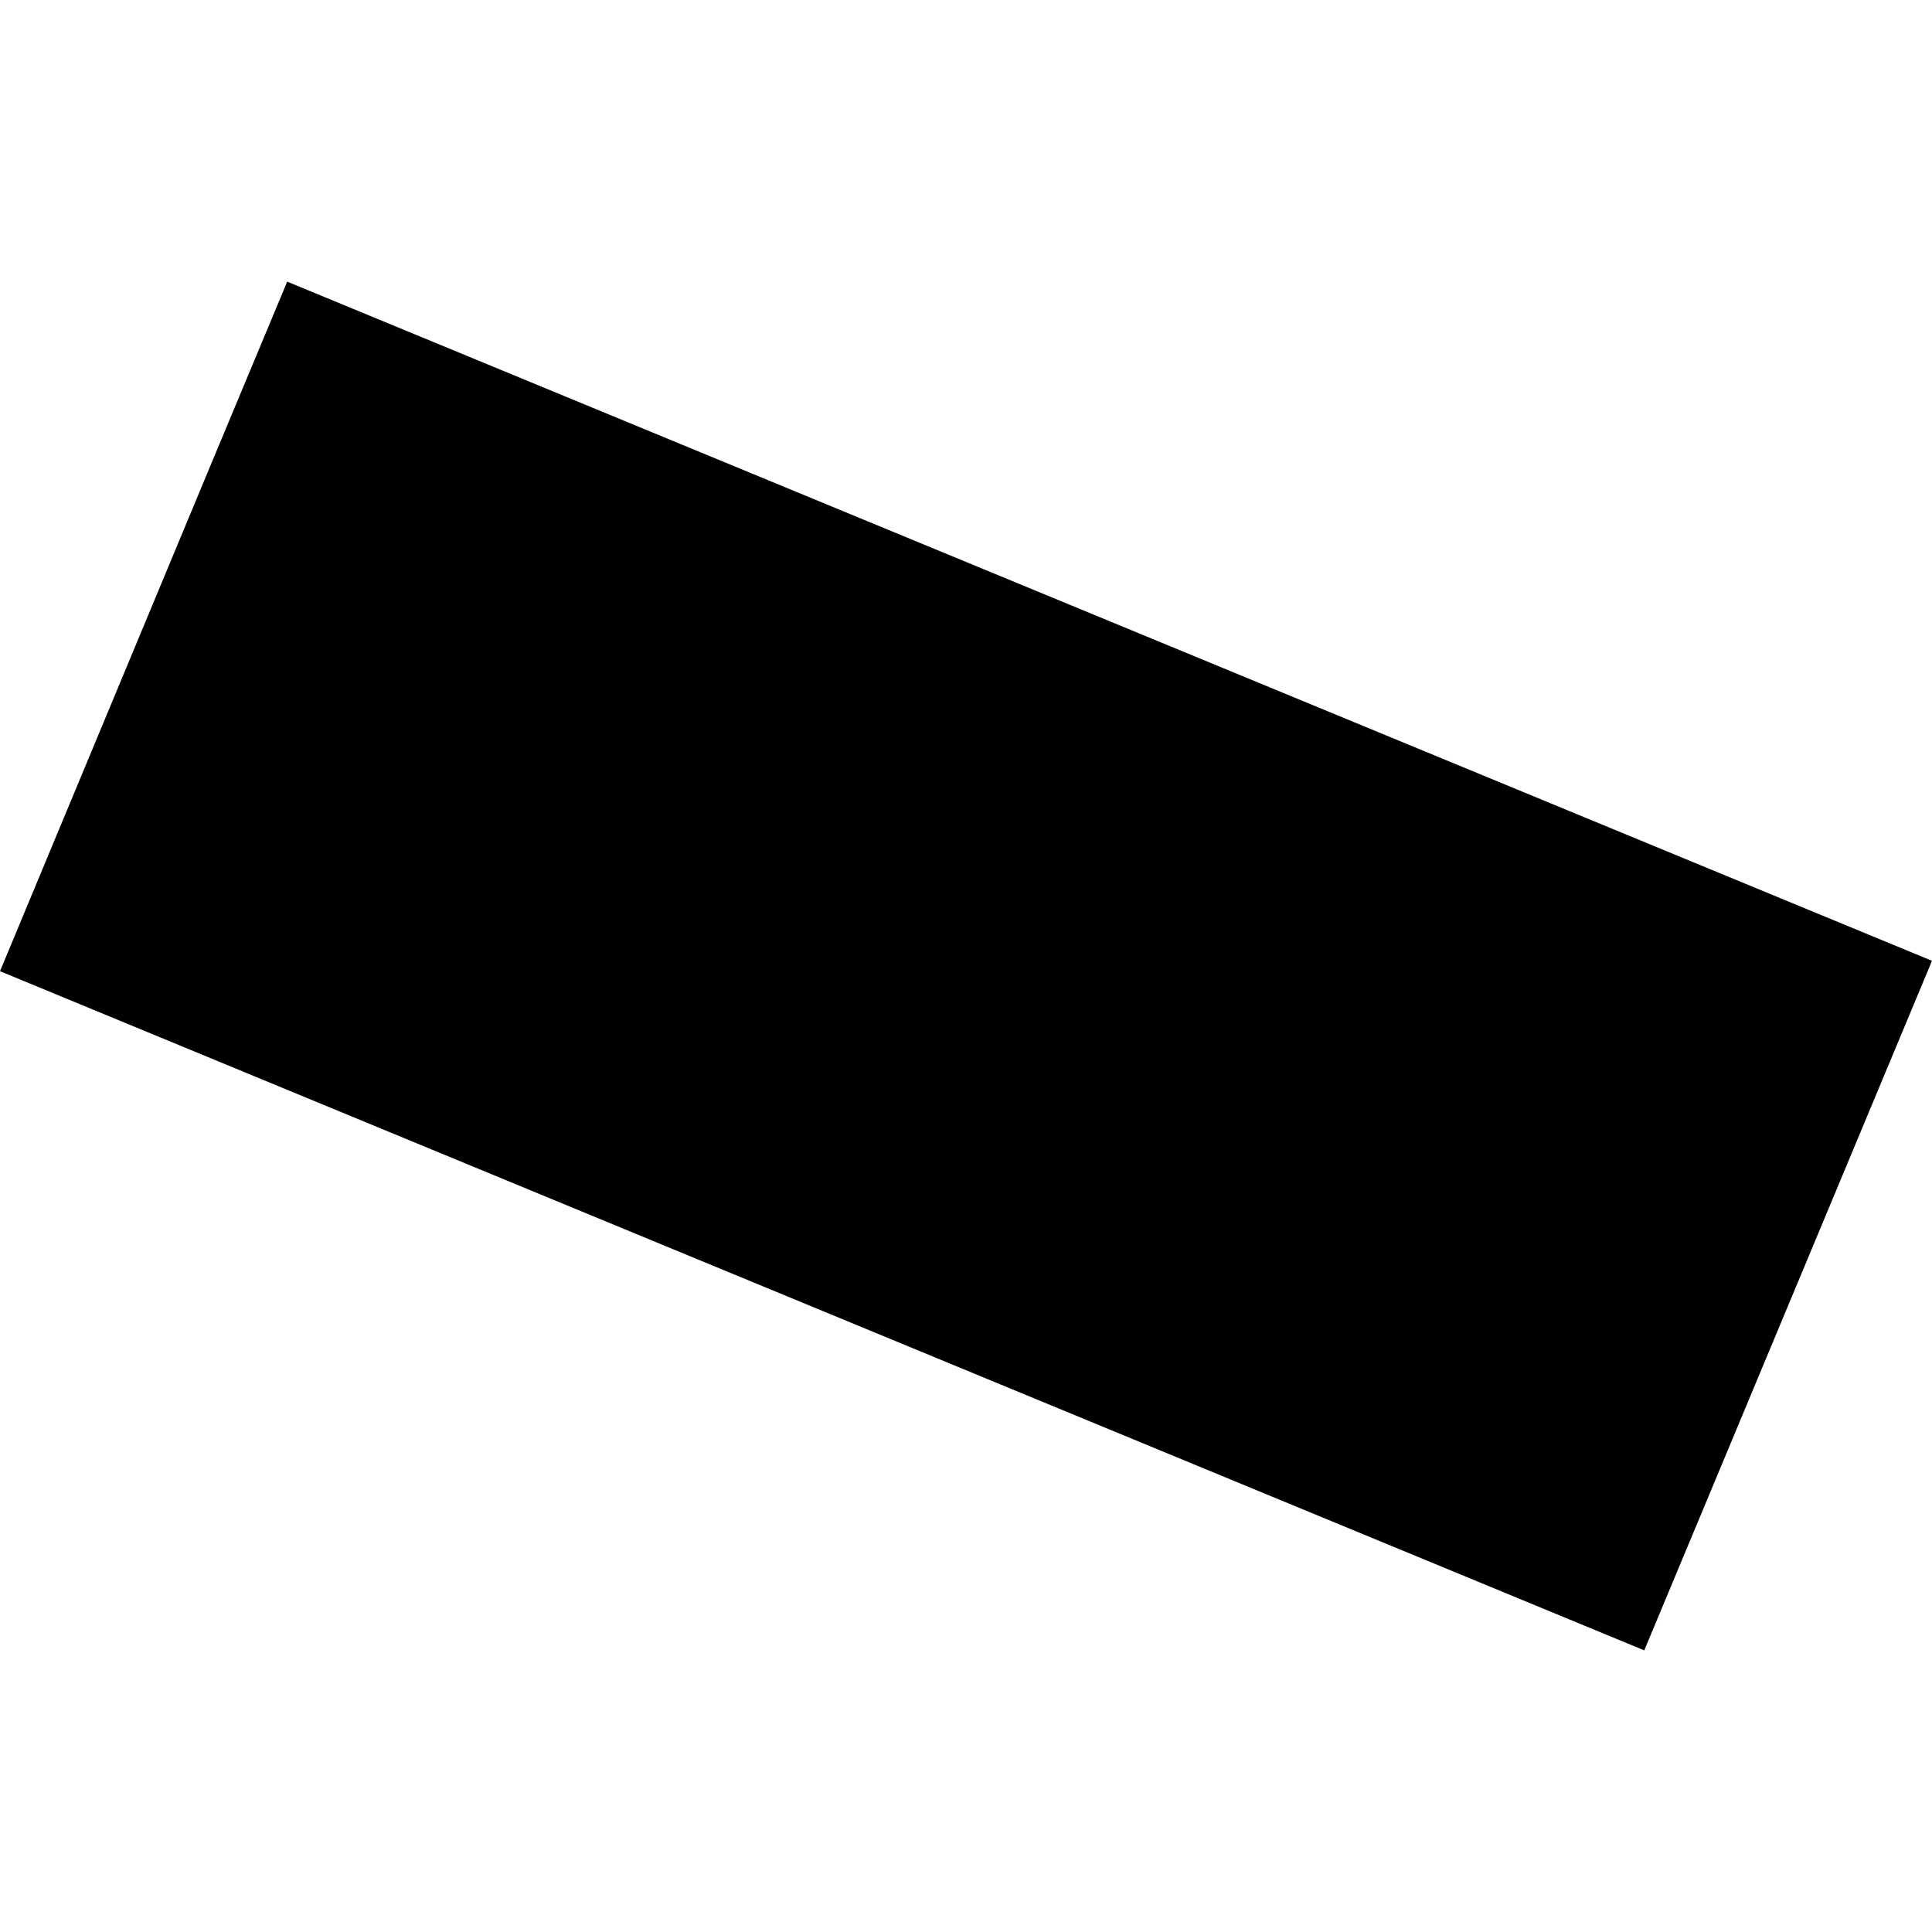<?xml version="1.0" encoding="utf-8" standalone="no"?>
<!DOCTYPE svg PUBLIC "-//W3C//DTD SVG 1.1//EN"
  "http://www.w3.org/Graphics/SVG/1.1/DTD/svg11.dtd">
<!-- Created with matplotlib (https://matplotlib.org/) -->
<svg height="288pt" version="1.1" viewBox="0 0 288 288" width="288pt" xmlns="http://www.w3.org/2000/svg" xmlns:xlink="http://www.w3.org/1999/xlink">
 <defs>
  <style type="text/css">
*{stroke-linecap:butt;stroke-linejoin:round;}
  </style>
 </defs>
 <g id="figure_1">
  <g id="patch_1">
   <path d="M 0 288 
L 288 288 
L 288 0 
L 0 0 
z
" style="fill:none;opacity:0;"/>
  </g>
  <g id="axes_1">
   <g id="PatchCollection_1">
    <path clip-path="url(#pe4a20e08dc)" d="M 0 144.774 
L 245.107 246.017 
L 288 143.225 
L 42.814 41.983 
L 31.936 68.048 
L 0 144.774 
"/>
   </g>
  </g>
 </g>
 <defs>
  <clipPath id="pe4a20e08dc">
   <rect height="204.035" width="288" x="0" y="41.983"/>
  </clipPath>
 </defs>
</svg>
